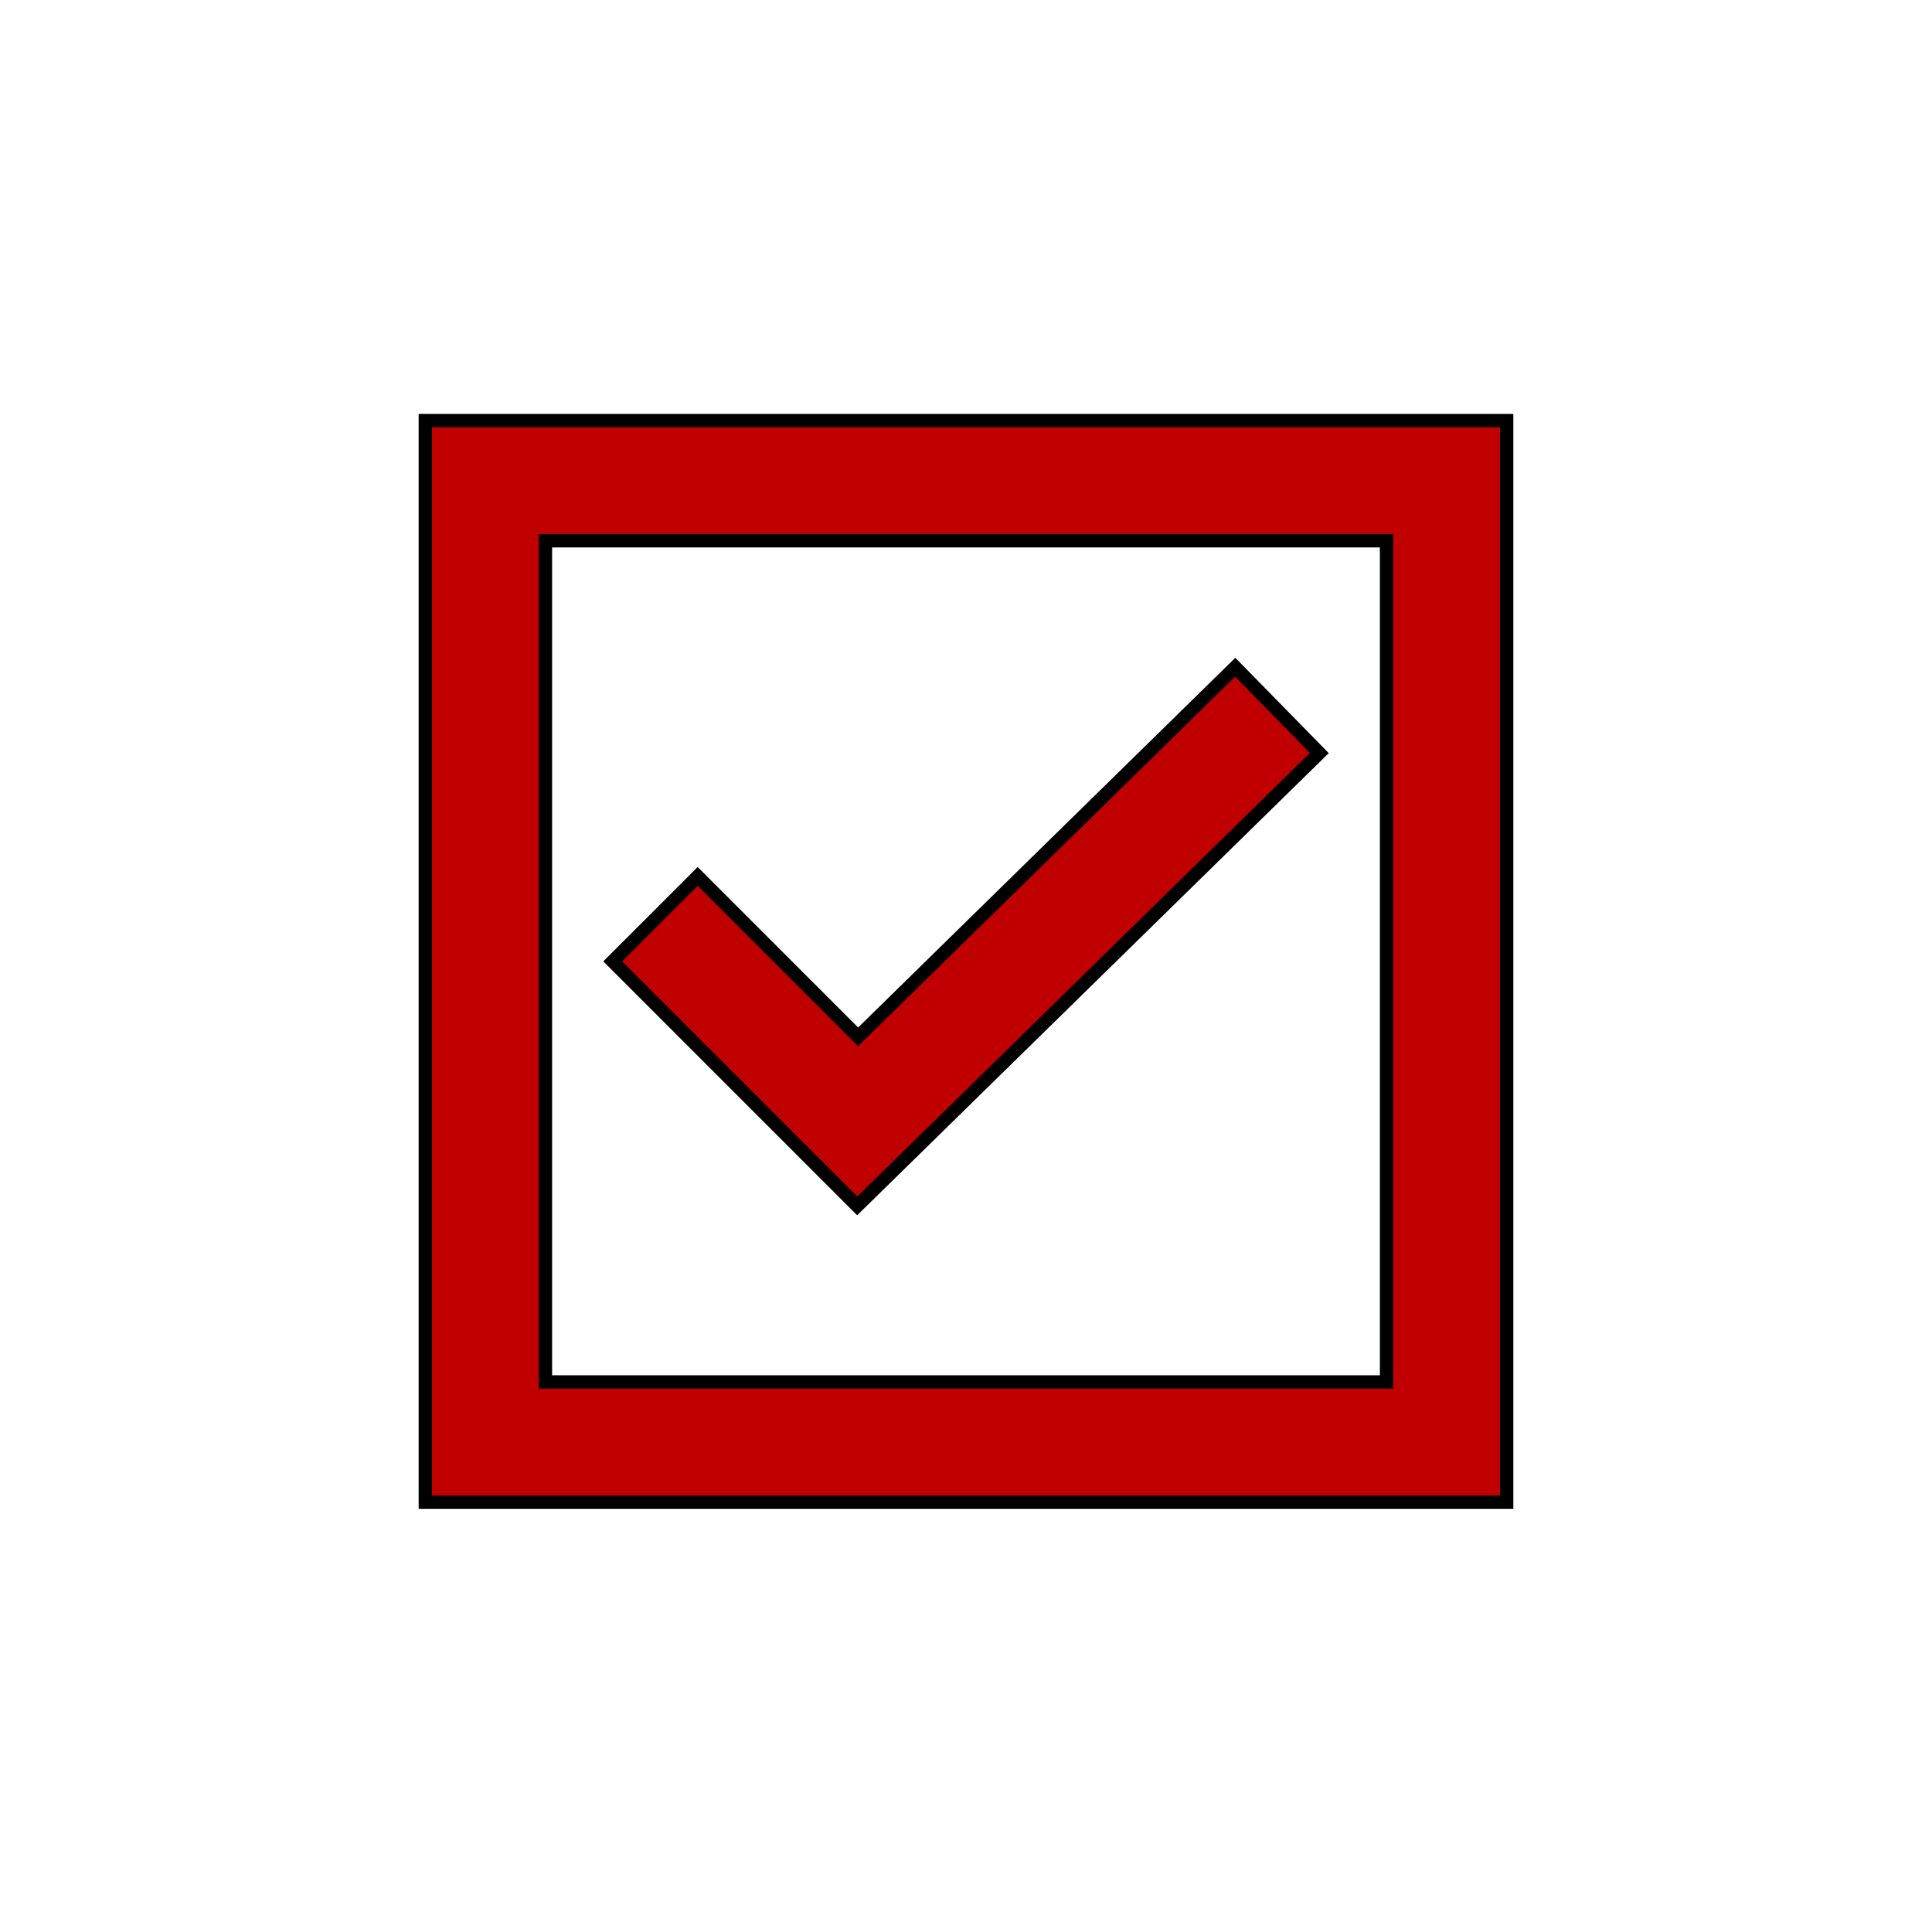 <svg width="406" height="404" xmlns="http://www.w3.org/2000/svg" xmlns:xlink="http://www.w3.org/1999/xlink" xml:space="preserve" overflow="hidden"><g transform="translate(-698 0)"><g><g><g><g><path d="M787.375 88.375 787.375 315.625 1014.62 315.625 1014.62 88.375ZM989.375 290.375 812.625 290.375 812.625 113.625 989.375 113.625Z" stroke="#000000" stroke-width="2.798" stroke-linecap="butt" stroke-linejoin="miter" stroke-miterlimit="4" stroke-opacity="1" fill="#C00000" fill-rule="nonzero" fill-opacity="1"/><path d="M975.252 158.225 957.577 140.192 878.321 217.857 844.613 184.148 826.757 202 878.14 253.384 975.252 158.225Z" stroke="#000000" stroke-width="2.798" stroke-linecap="butt" stroke-linejoin="miter" stroke-miterlimit="4" stroke-opacity="1" fill="#C00000" fill-rule="nonzero" fill-opacity="1"/></g></g></g></g></g></svg>
